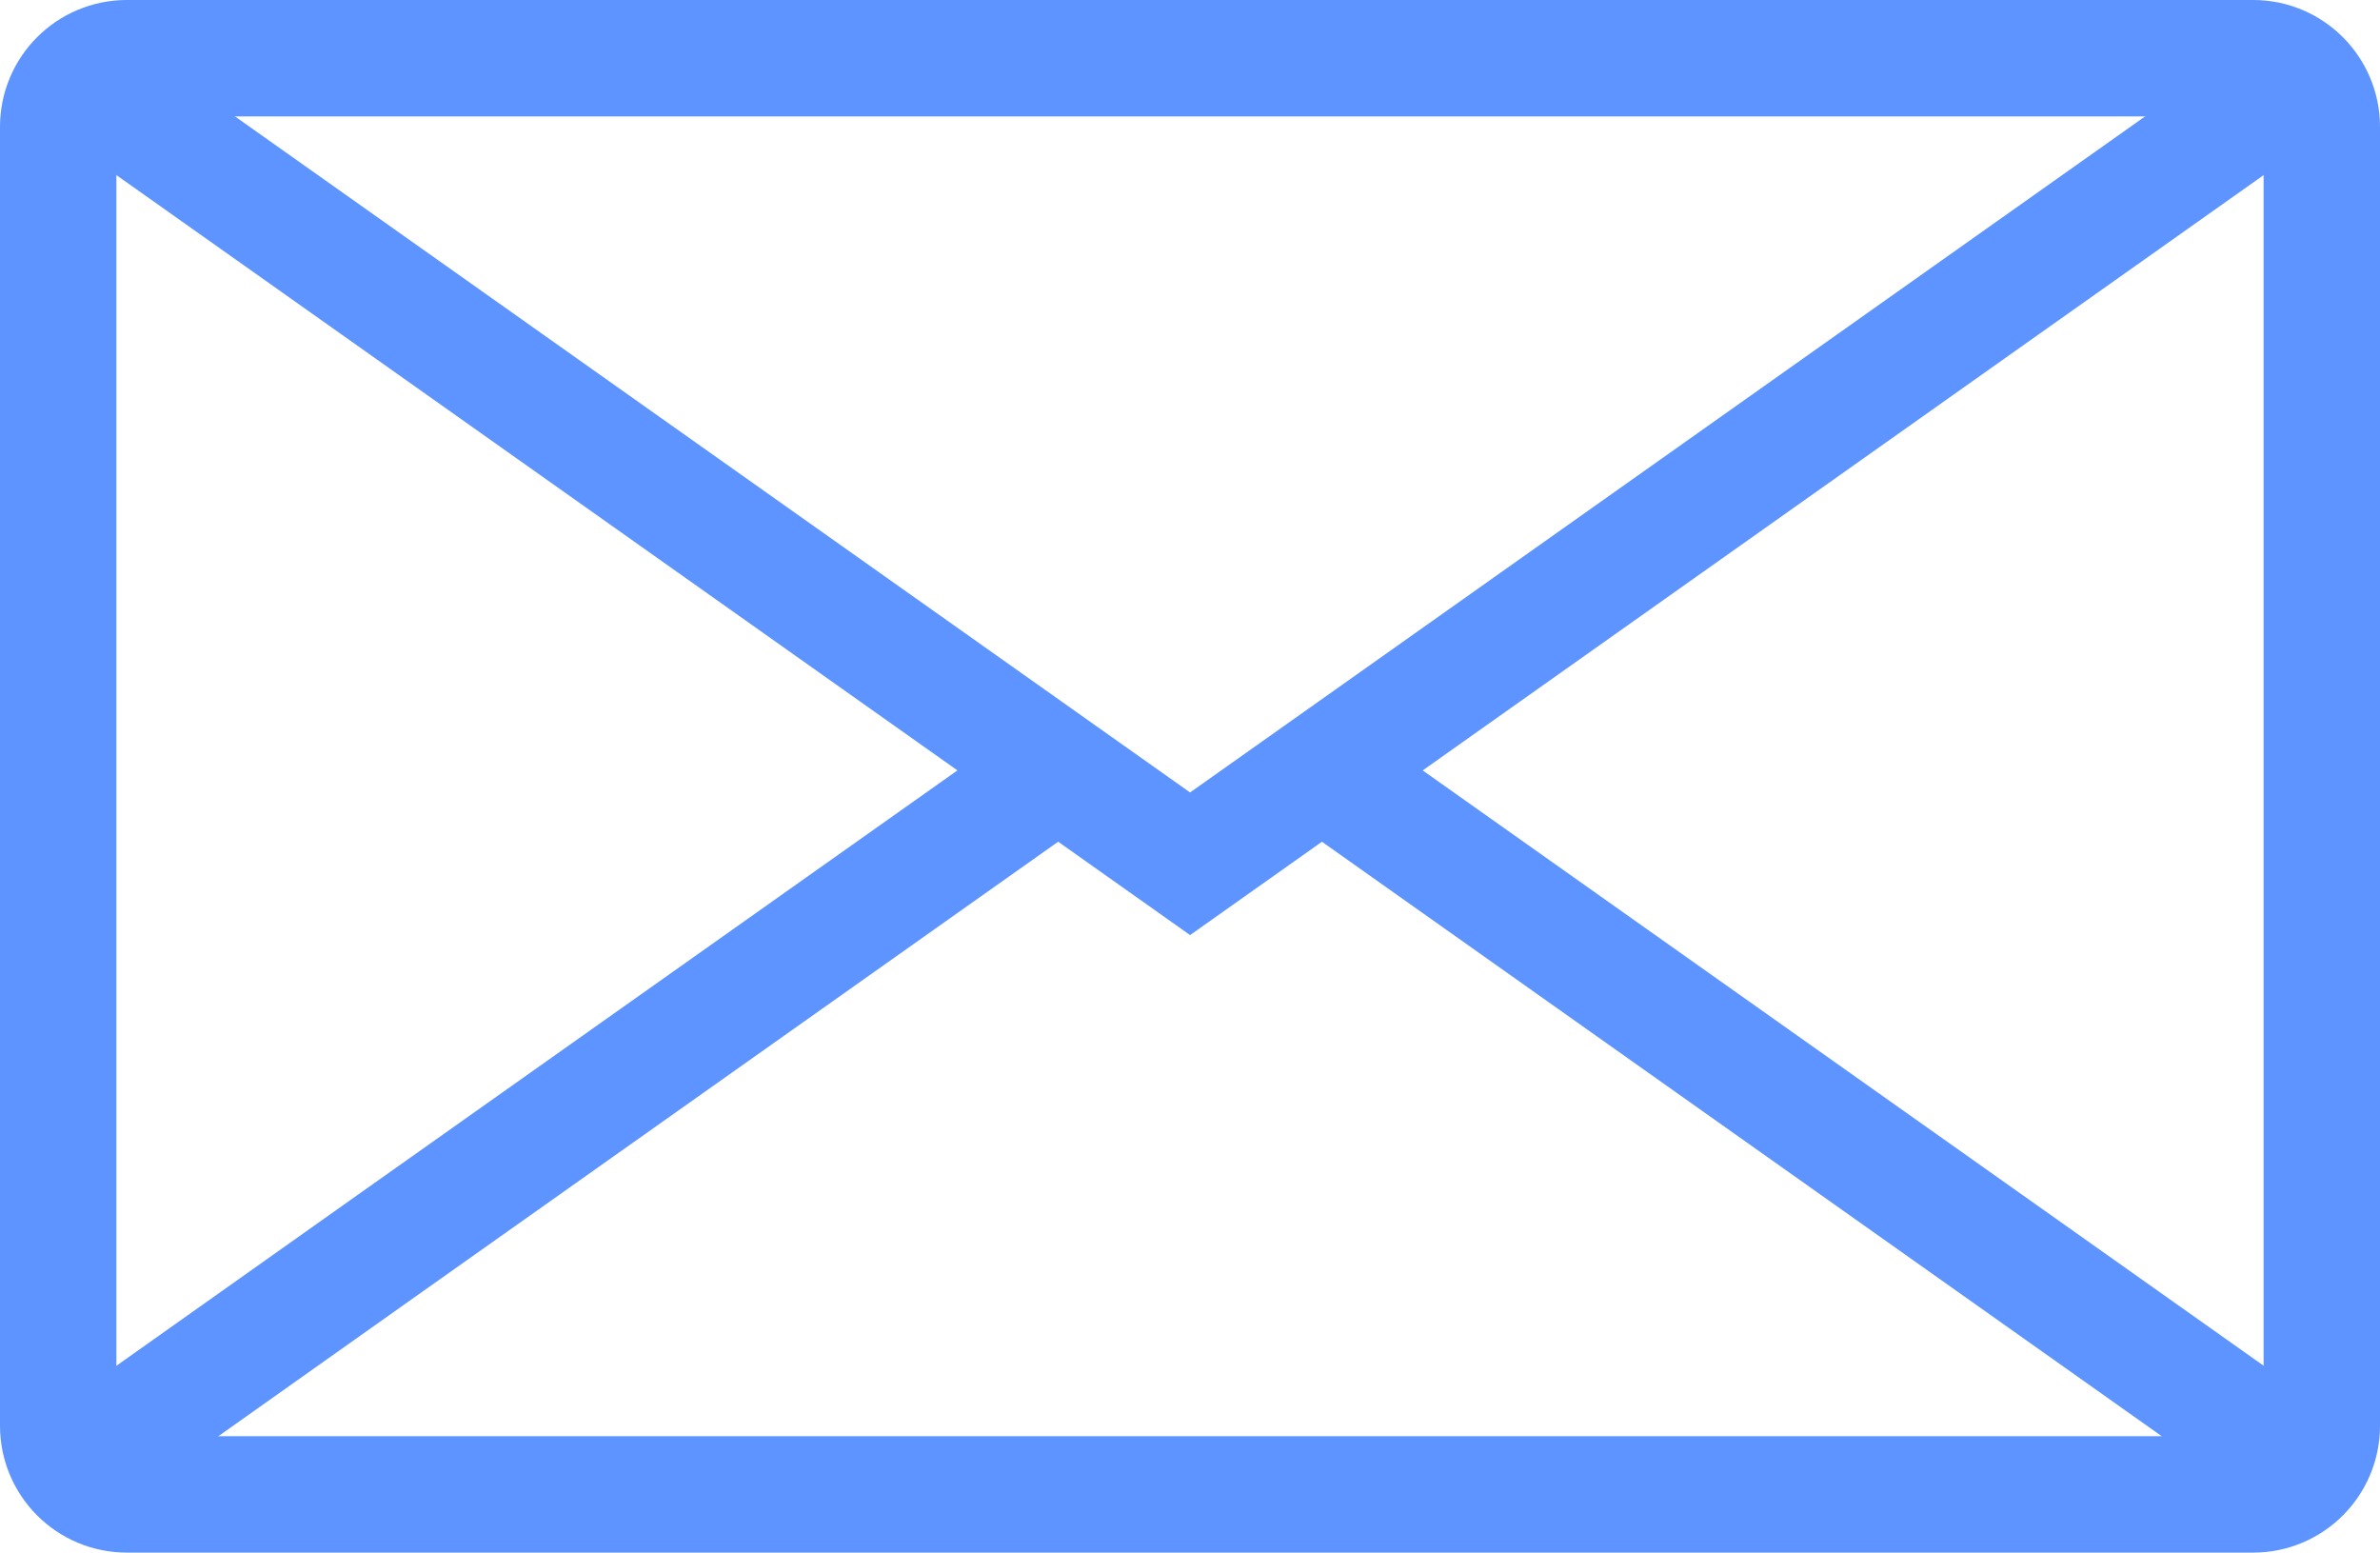 <svg xmlns="http://www.w3.org/2000/svg" width="30.67" height="20.004" viewBox="432.83 230.966 30.67 20.004"><g fill="none" stroke="#5E94FF" stroke-width="1.5" stroke-miterlimit="10"><path d="M462.75 249.336c0 .488-.396.884-.884.884h-27.402c-.488 0-.884-.396-.884-.884V232.6c0-.488.396-.884.884-.884h27.402c.487 0 .884.396.884.884v16.736z"/><path d="M462.48 231.964l-3.798 2.688-10.516 7.443-10.517-7.443-3.78-2.675"/><path d="M449.865 240.892l8.817 6.24 3.882 2.748M433.768 249.88l3.88-2.748 8.818-6.24"/></g></svg>